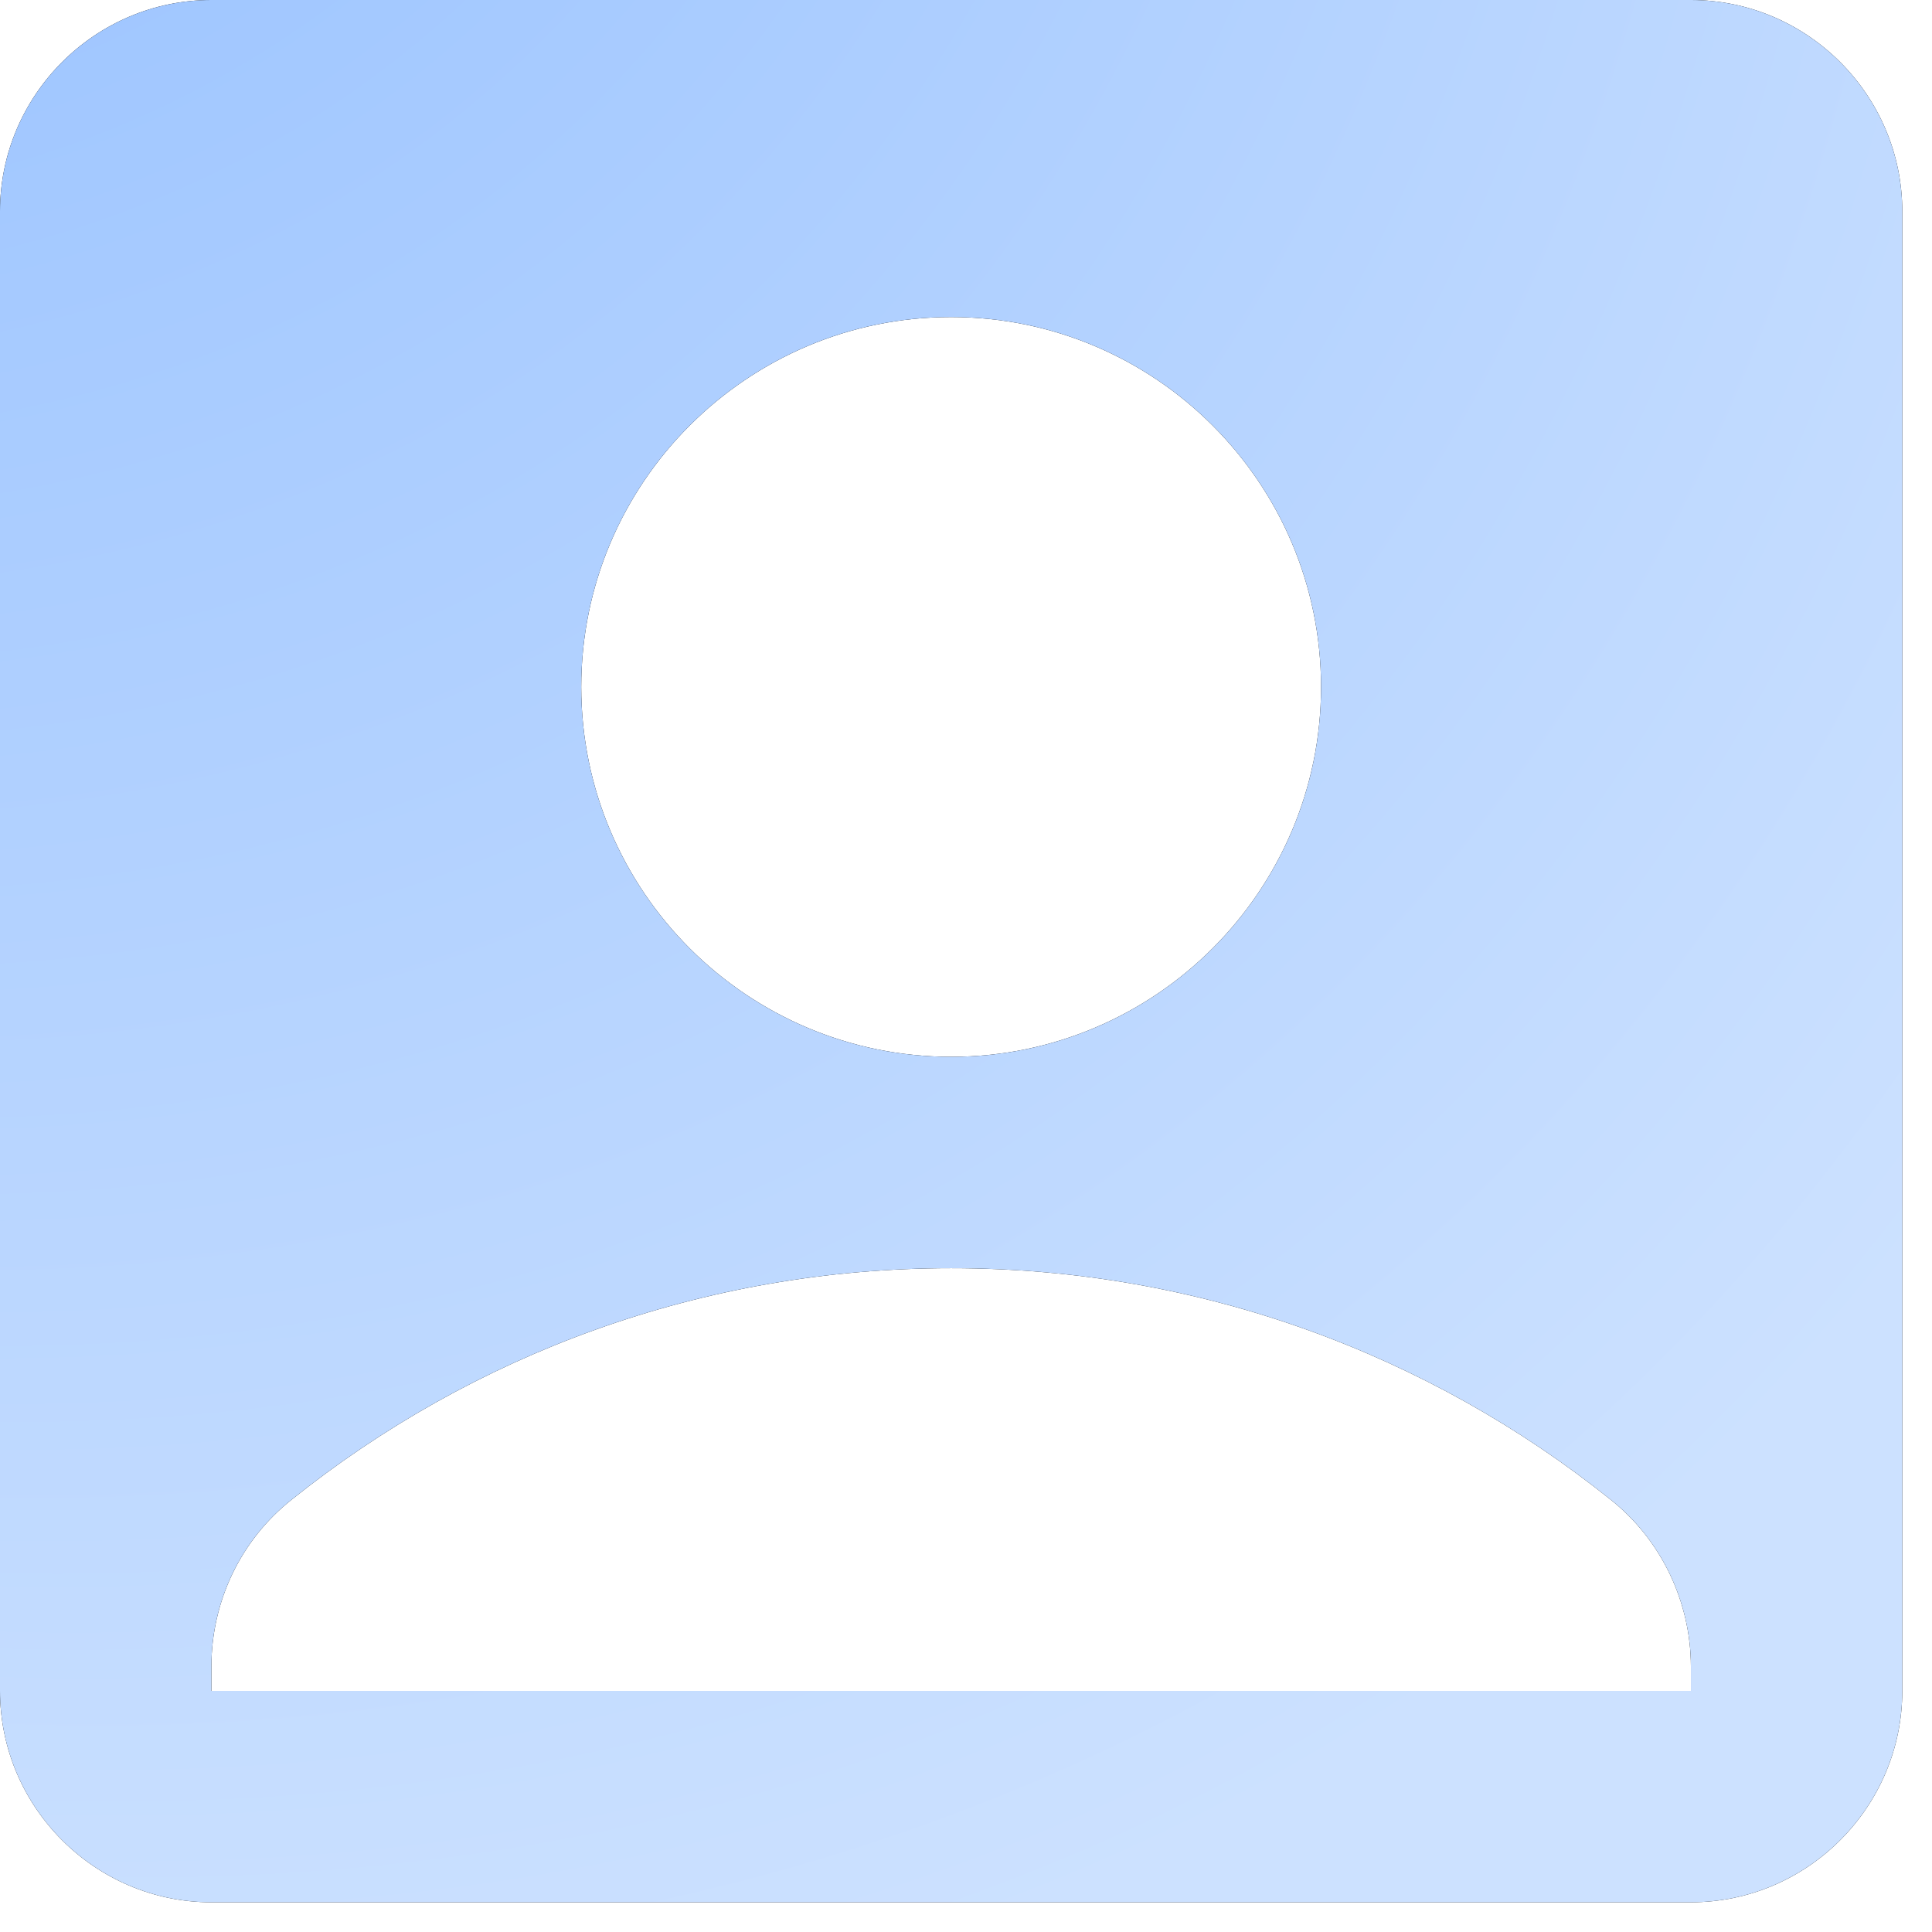 <svg width="39" height="39" viewBox="0 0 39 39" fill="none" xmlns="http://www.w3.org/2000/svg">
<path d="M34.133 -7.45142e-08L4.267 -9.31427e-09C1.92 -4.19142e-09 4.19142e-09 1.92 9.31427e-09 4.267L7.45142e-08 34.133C7.9637e-08 36.48 1.92 38.4 4.267 38.4L34.133 38.4C36.48 38.4 38.4 36.48 38.4 34.133L38.4 4.267C38.4 1.92 36.48 -7.9637e-08 34.133 -7.45142e-08ZM19.2 6.4C23.317 6.4 26.667 9.749 26.667 13.867C26.667 17.984 23.317 21.333 19.2 21.333C15.083 21.333 11.733 17.984 11.733 13.867C11.733 9.749 15.083 6.4 19.2 6.4ZM34.133 34.133L4.267 34.133L4.267 33.643C4.267 32.32 4.864 31.083 5.888 30.272C9.536 27.349 14.165 25.6 19.2 25.6C24.235 25.6 28.864 27.349 32.512 30.272C33.536 31.083 34.133 32.341 34.133 33.643L34.133 34.133Z" fill="black"/>
<path d="M34.133 -7.45142e-08L4.267 -9.31427e-09C1.92 -4.19142e-09 4.19142e-09 1.92 9.31427e-09 4.267L7.45142e-08 34.133C7.9637e-08 36.48 1.92 38.4 4.267 38.4L34.133 38.4C36.48 38.4 38.4 36.48 38.4 34.133L38.4 4.267C38.4 1.92 36.48 -7.9637e-08 34.133 -7.45142e-08ZM19.2 6.4C23.317 6.4 26.667 9.749 26.667 13.867C26.667 17.984 23.317 21.333 19.2 21.333C15.083 21.333 11.733 17.984 11.733 13.867C11.733 9.749 15.083 6.4 19.2 6.4ZM34.133 34.133L4.267 34.133L4.267 33.643C4.267 32.32 4.864 31.083 5.888 30.272C9.536 27.349 14.165 25.6 19.2 25.6C24.235 25.6 28.864 27.349 32.512 30.272C33.536 31.083 34.133 32.341 34.133 33.643L34.133 34.133Z" fill="url(#paint0_radial_2905_229)"/>
<defs>
<radialGradient id="paint0_radial_2905_229" cx="0" cy="0" r="1" gradientUnits="userSpaceOnUse" gradientTransform="translate(-14.325 -29.288) rotate(56.66) scale(76.623 58.547)">
<stop stop-color="#7EB2FF"/>
<stop offset="1" stop-color="#CCE1FF"/>
</radialGradient>
</defs>
</svg>
